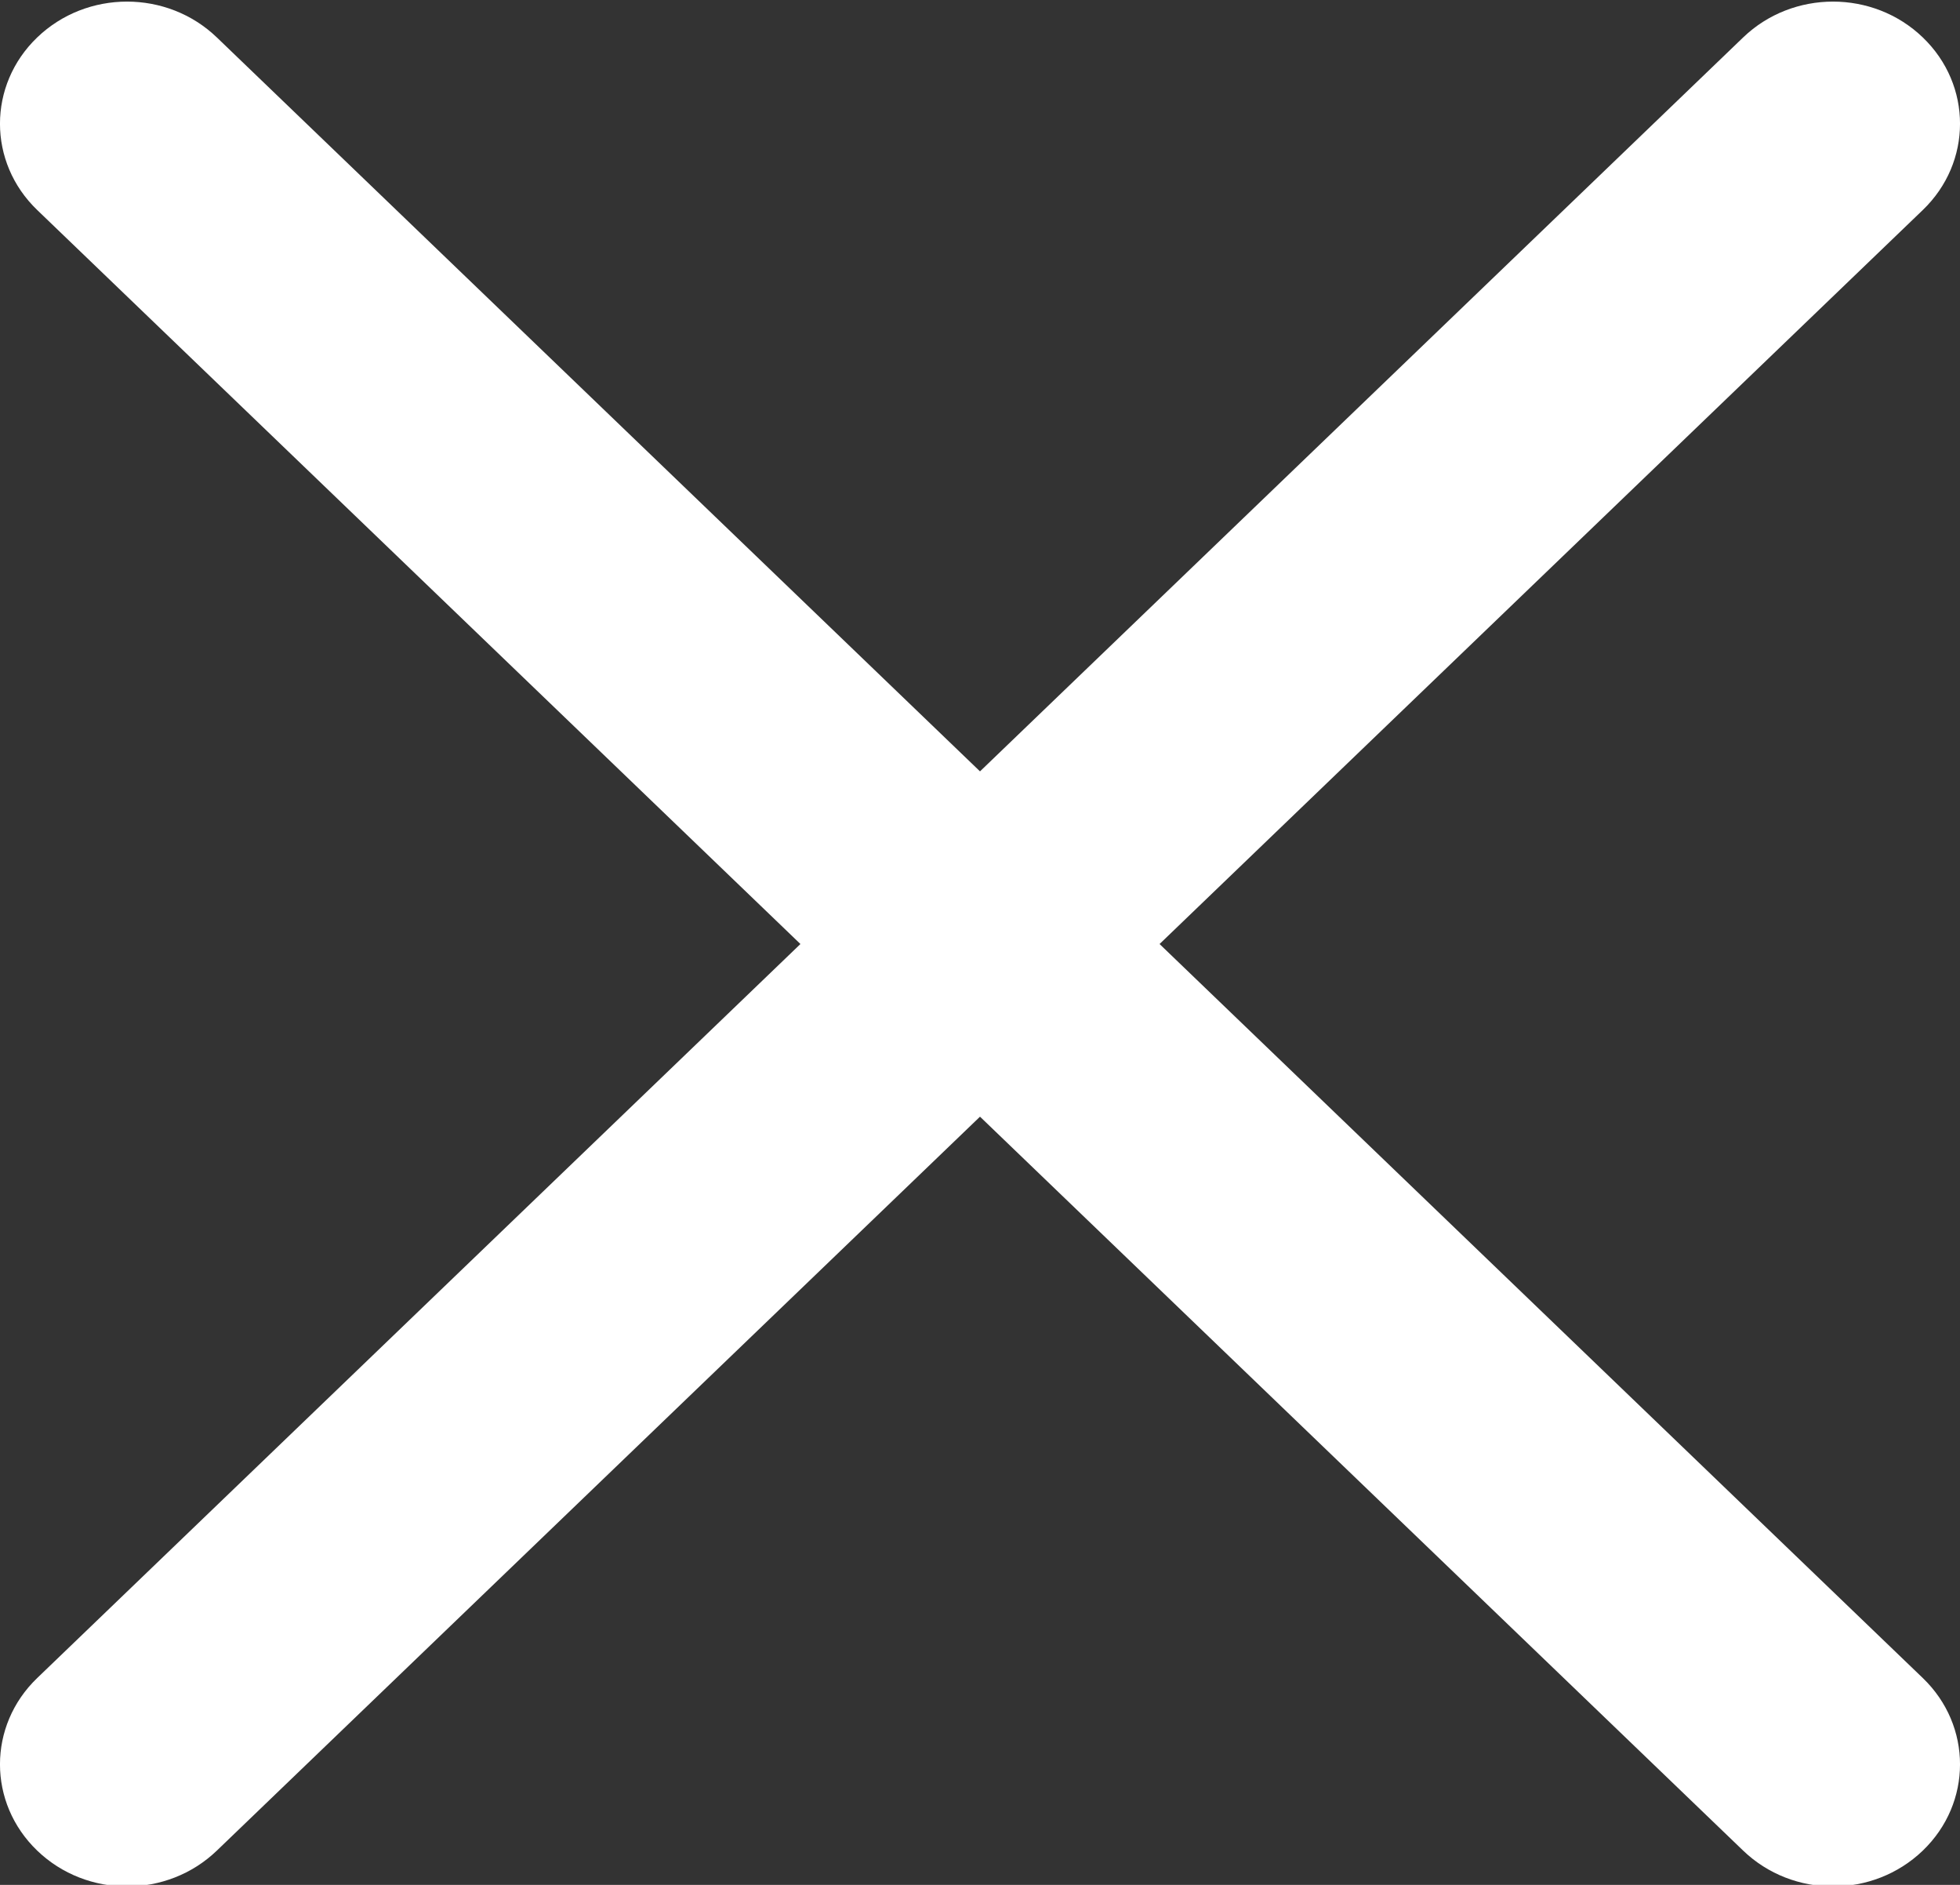 <svg width="26" height="25" viewBox="0 0 26 25" fill="none" xmlns="http://www.w3.org/2000/svg"><rect x="0" y="0" width="26" height="25" fill="#333333" stroke="none"/><g clip-path="url(#clip0)"><path d="M15.382 12.521 25.506 2.786C26.165 2.153 26.165 1.129 25.506.496c-.658-.633-1.723-.633-2.382.0L13 10.231 2.876.496c-.659-.633-1.723-.633-2.382.0-.659.633-.659 1.657.0 2.29L10.618 12.521.494 22.256C-.165 22.889-.165 23.913.494 24.546.822 24.862 1.254 25.021 1.685 25.021 2.116 25.021 2.547 24.862 2.876 24.546L13 14.811l10.124 9.735C23.453 24.862 23.884 25.021 24.315 25.021S25.177 24.862 25.506 24.546C26.165 23.913 26.165 22.889 25.506 22.256L15.382 12.521z" fill="#fff"/></g><defs><clipPath id="clip0"><rect width="26" height="25" fill="#fff"/></clipPath></defs></svg>